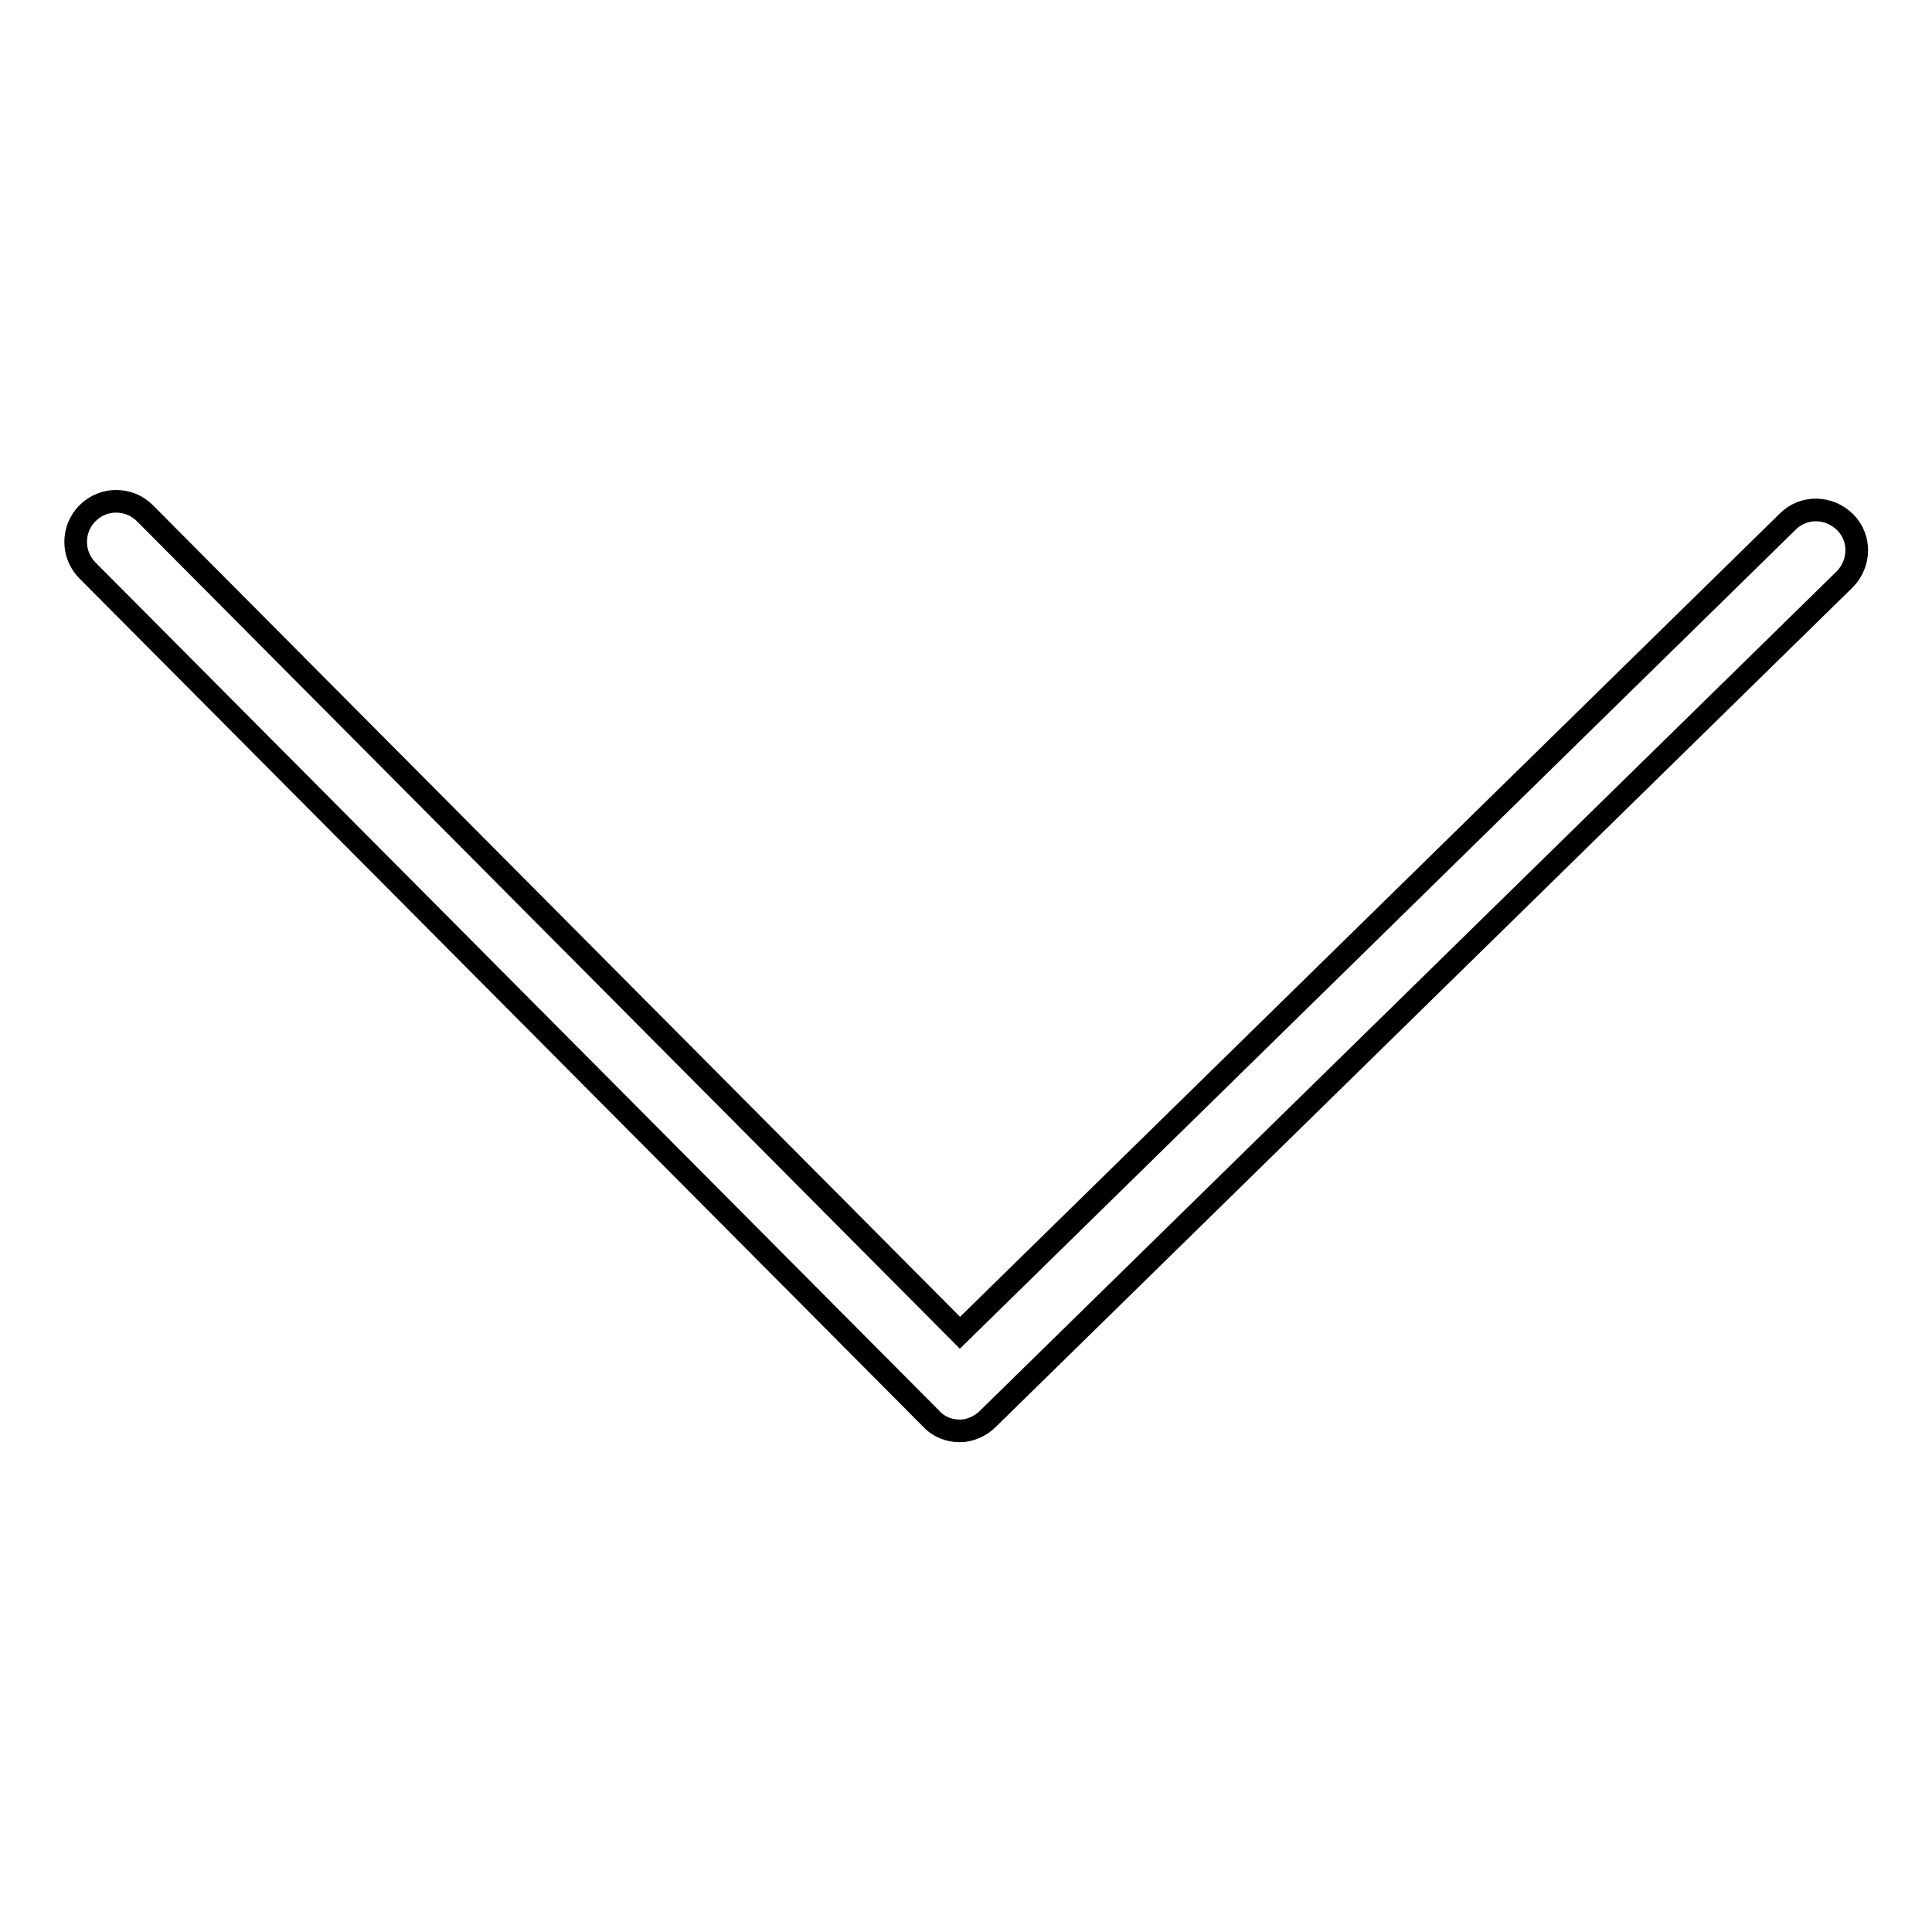 <?xml version="1.0" encoding="utf-8"?>
<!-- Svg Vector Icons : http://www.onlinewebfonts.com/icon -->
<!DOCTYPE svg PUBLIC "-//W3C//DTD SVG 1.1//EN" "http://www.w3.org/Graphics/SVG/1.1/DTD/svg11.dtd">
<svg version="1.1" xmlns="http://www.w3.org/2000/svg" xmlns:xlink="http://www.w3.org/1999/xlink" x="0px" y="0px" viewBox="0 0 256 256" enable-background="new 0 0 256 256" xml:space="preserve">
<g><g><path stroke-width="3" fill-opacity="0" stroke="#000000"  d="M127.2,189.6c-1.4,0-2.8-0.5-3.8-1.6L11.6,75.6c-2.1-2.1-2.1-5.5,0-7.6c2.1-2.1,5.5-2.1,7.6,0l108,108.6L236.9,69.1c2.1-2.1,5.5-2,7.6,0.1c2.1,2.1,2,5.5-0.1,7.6L130.9,188C129.9,189,128.5,189.6,127.2,189.6z"/></g></g>
</svg>